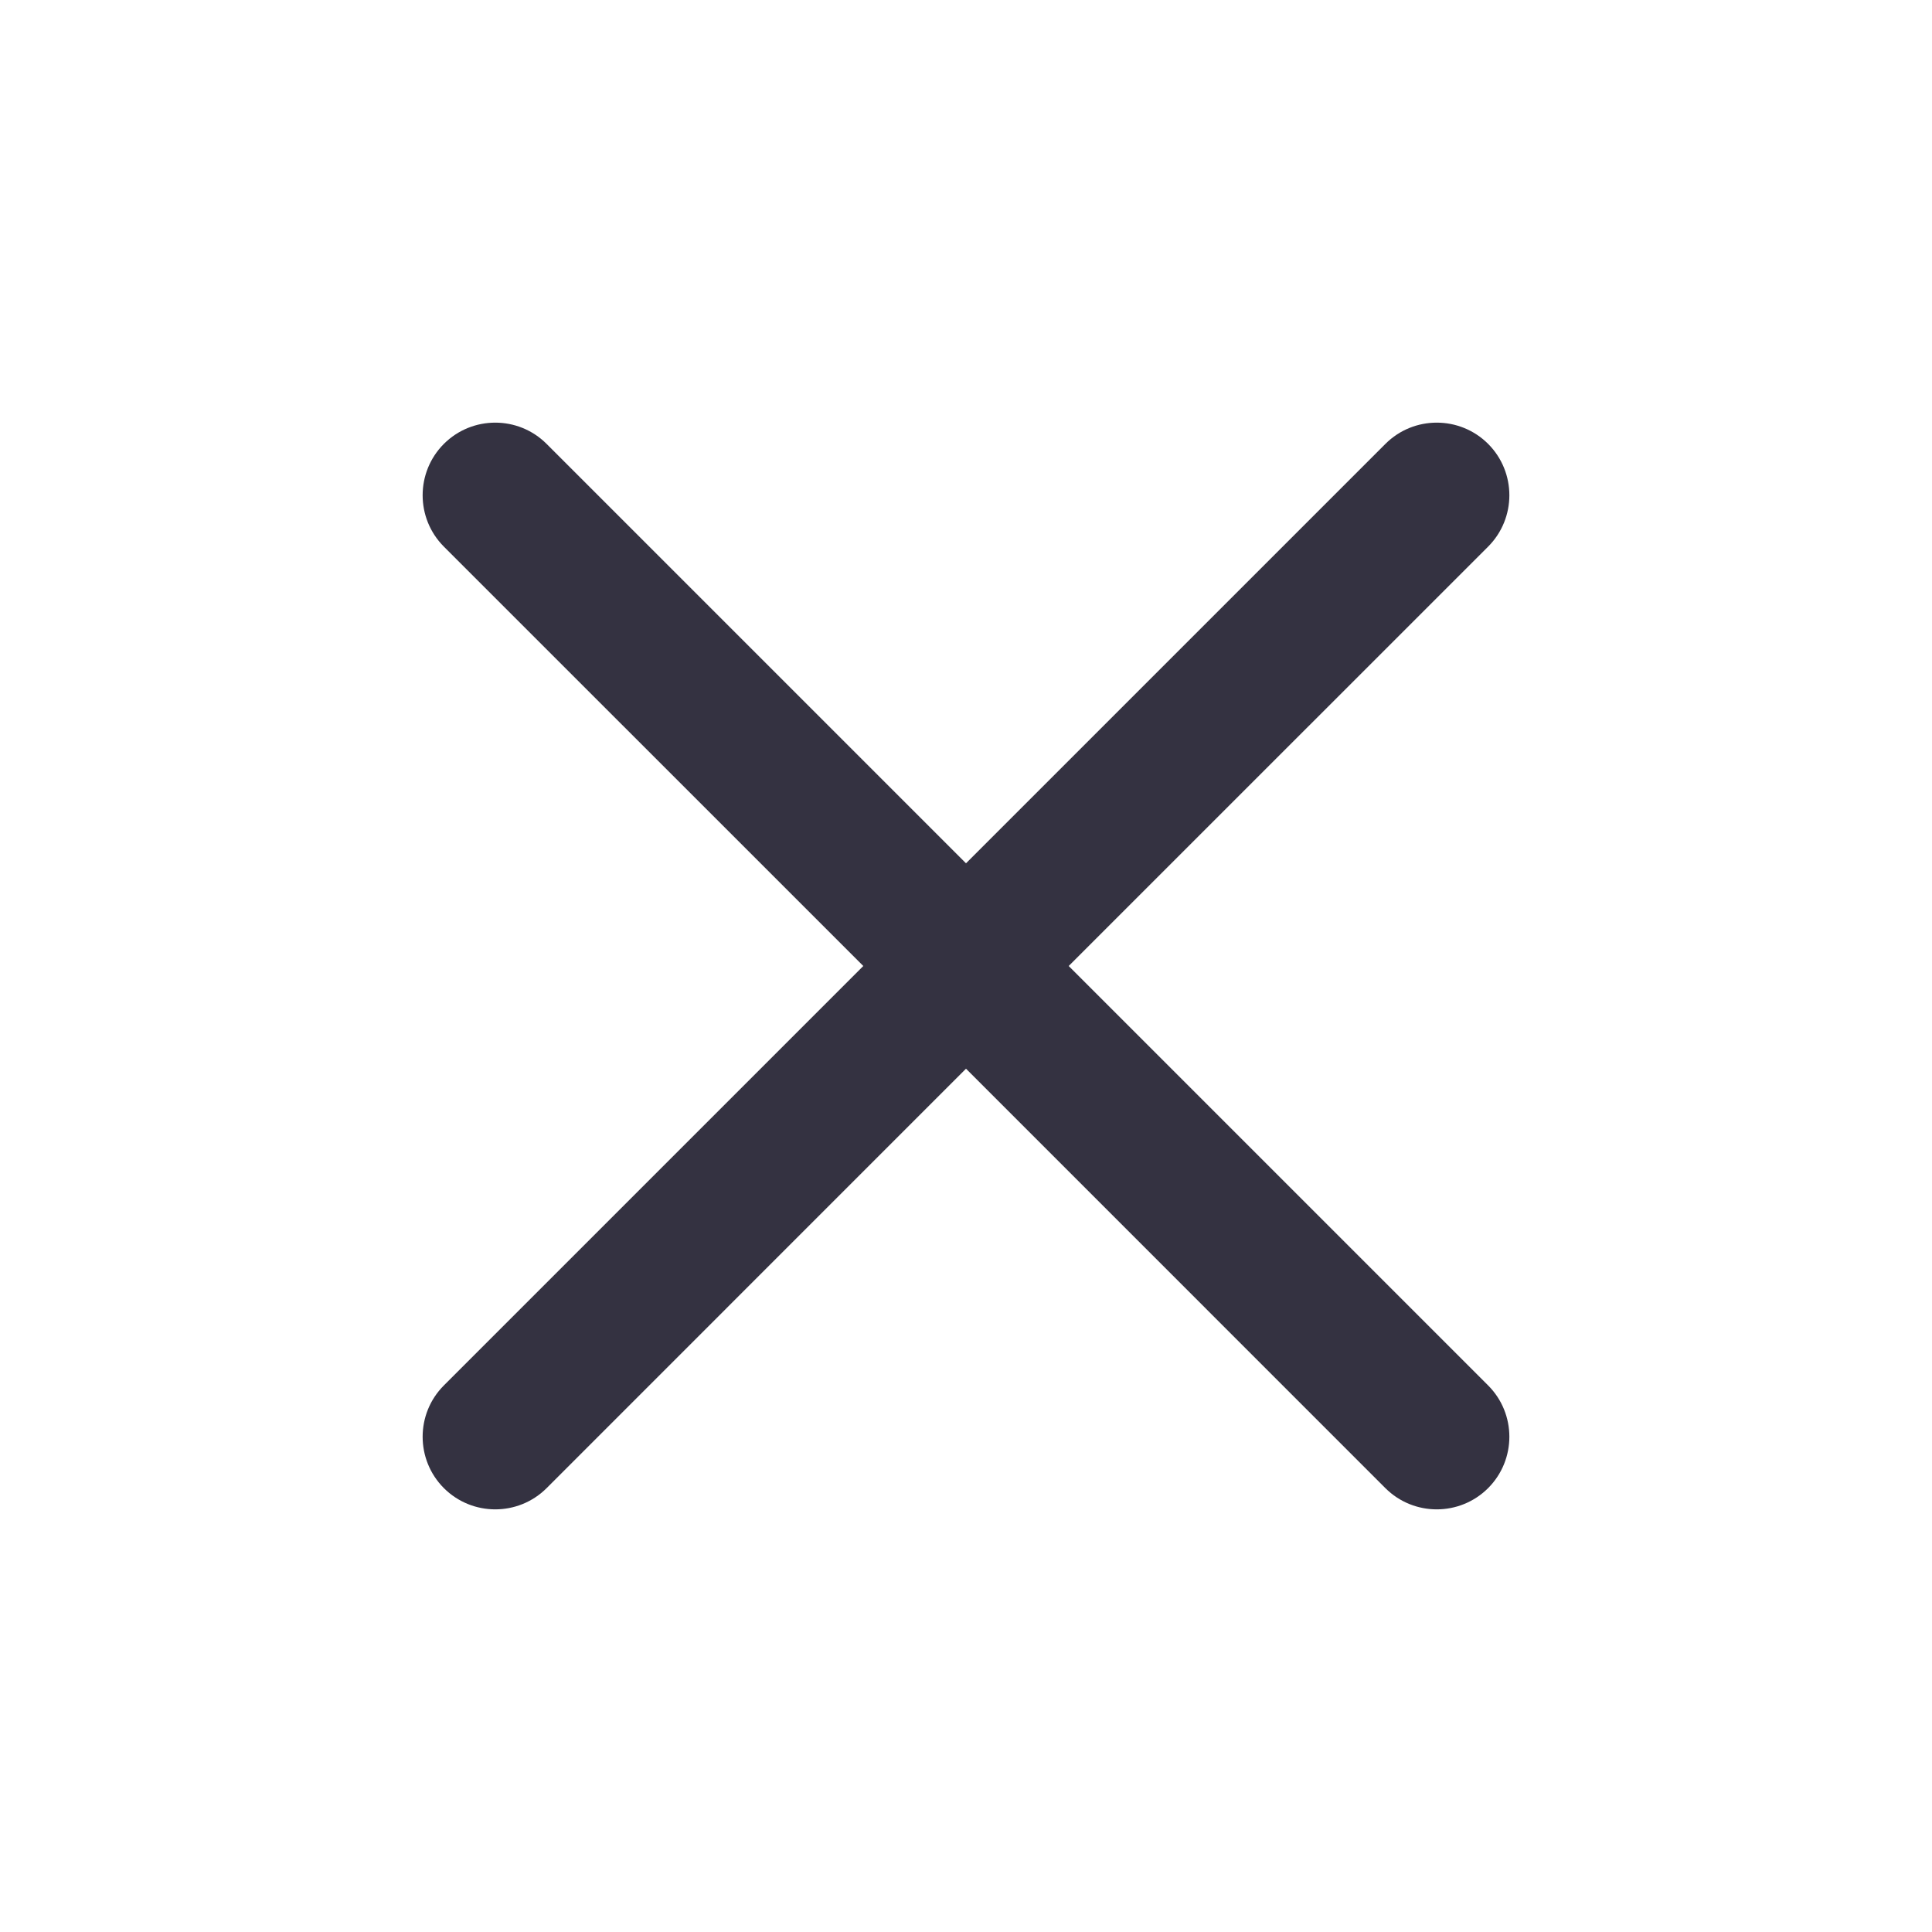 <svg width="32" height="32" viewBox="0 0 32 32" fill="none" xmlns="http://www.w3.org/2000/svg">
<path d="M9.053 7.352C8.584 6.883 7.822 6.883 7.352 7.352C6.883 7.822 6.883 8.584 7.352 9.054L14.299 16L7.352 22.947C6.883 23.416 6.883 24.178 7.352 24.648C7.822 25.117 8.584 25.117 9.054 24.648L16 17.701L22.946 24.648C23.416 25.117 24.178 25.117 24.648 24.648C25.117 24.178 25.117 23.416 24.648 22.947L17.701 16L24.648 9.054C25.117 8.584 25.117 7.822 24.648 7.352C24.178 6.883 23.416 6.883 22.947 7.352L16 14.299L9.053 7.352Z" fill="#343241"/>
</svg>
